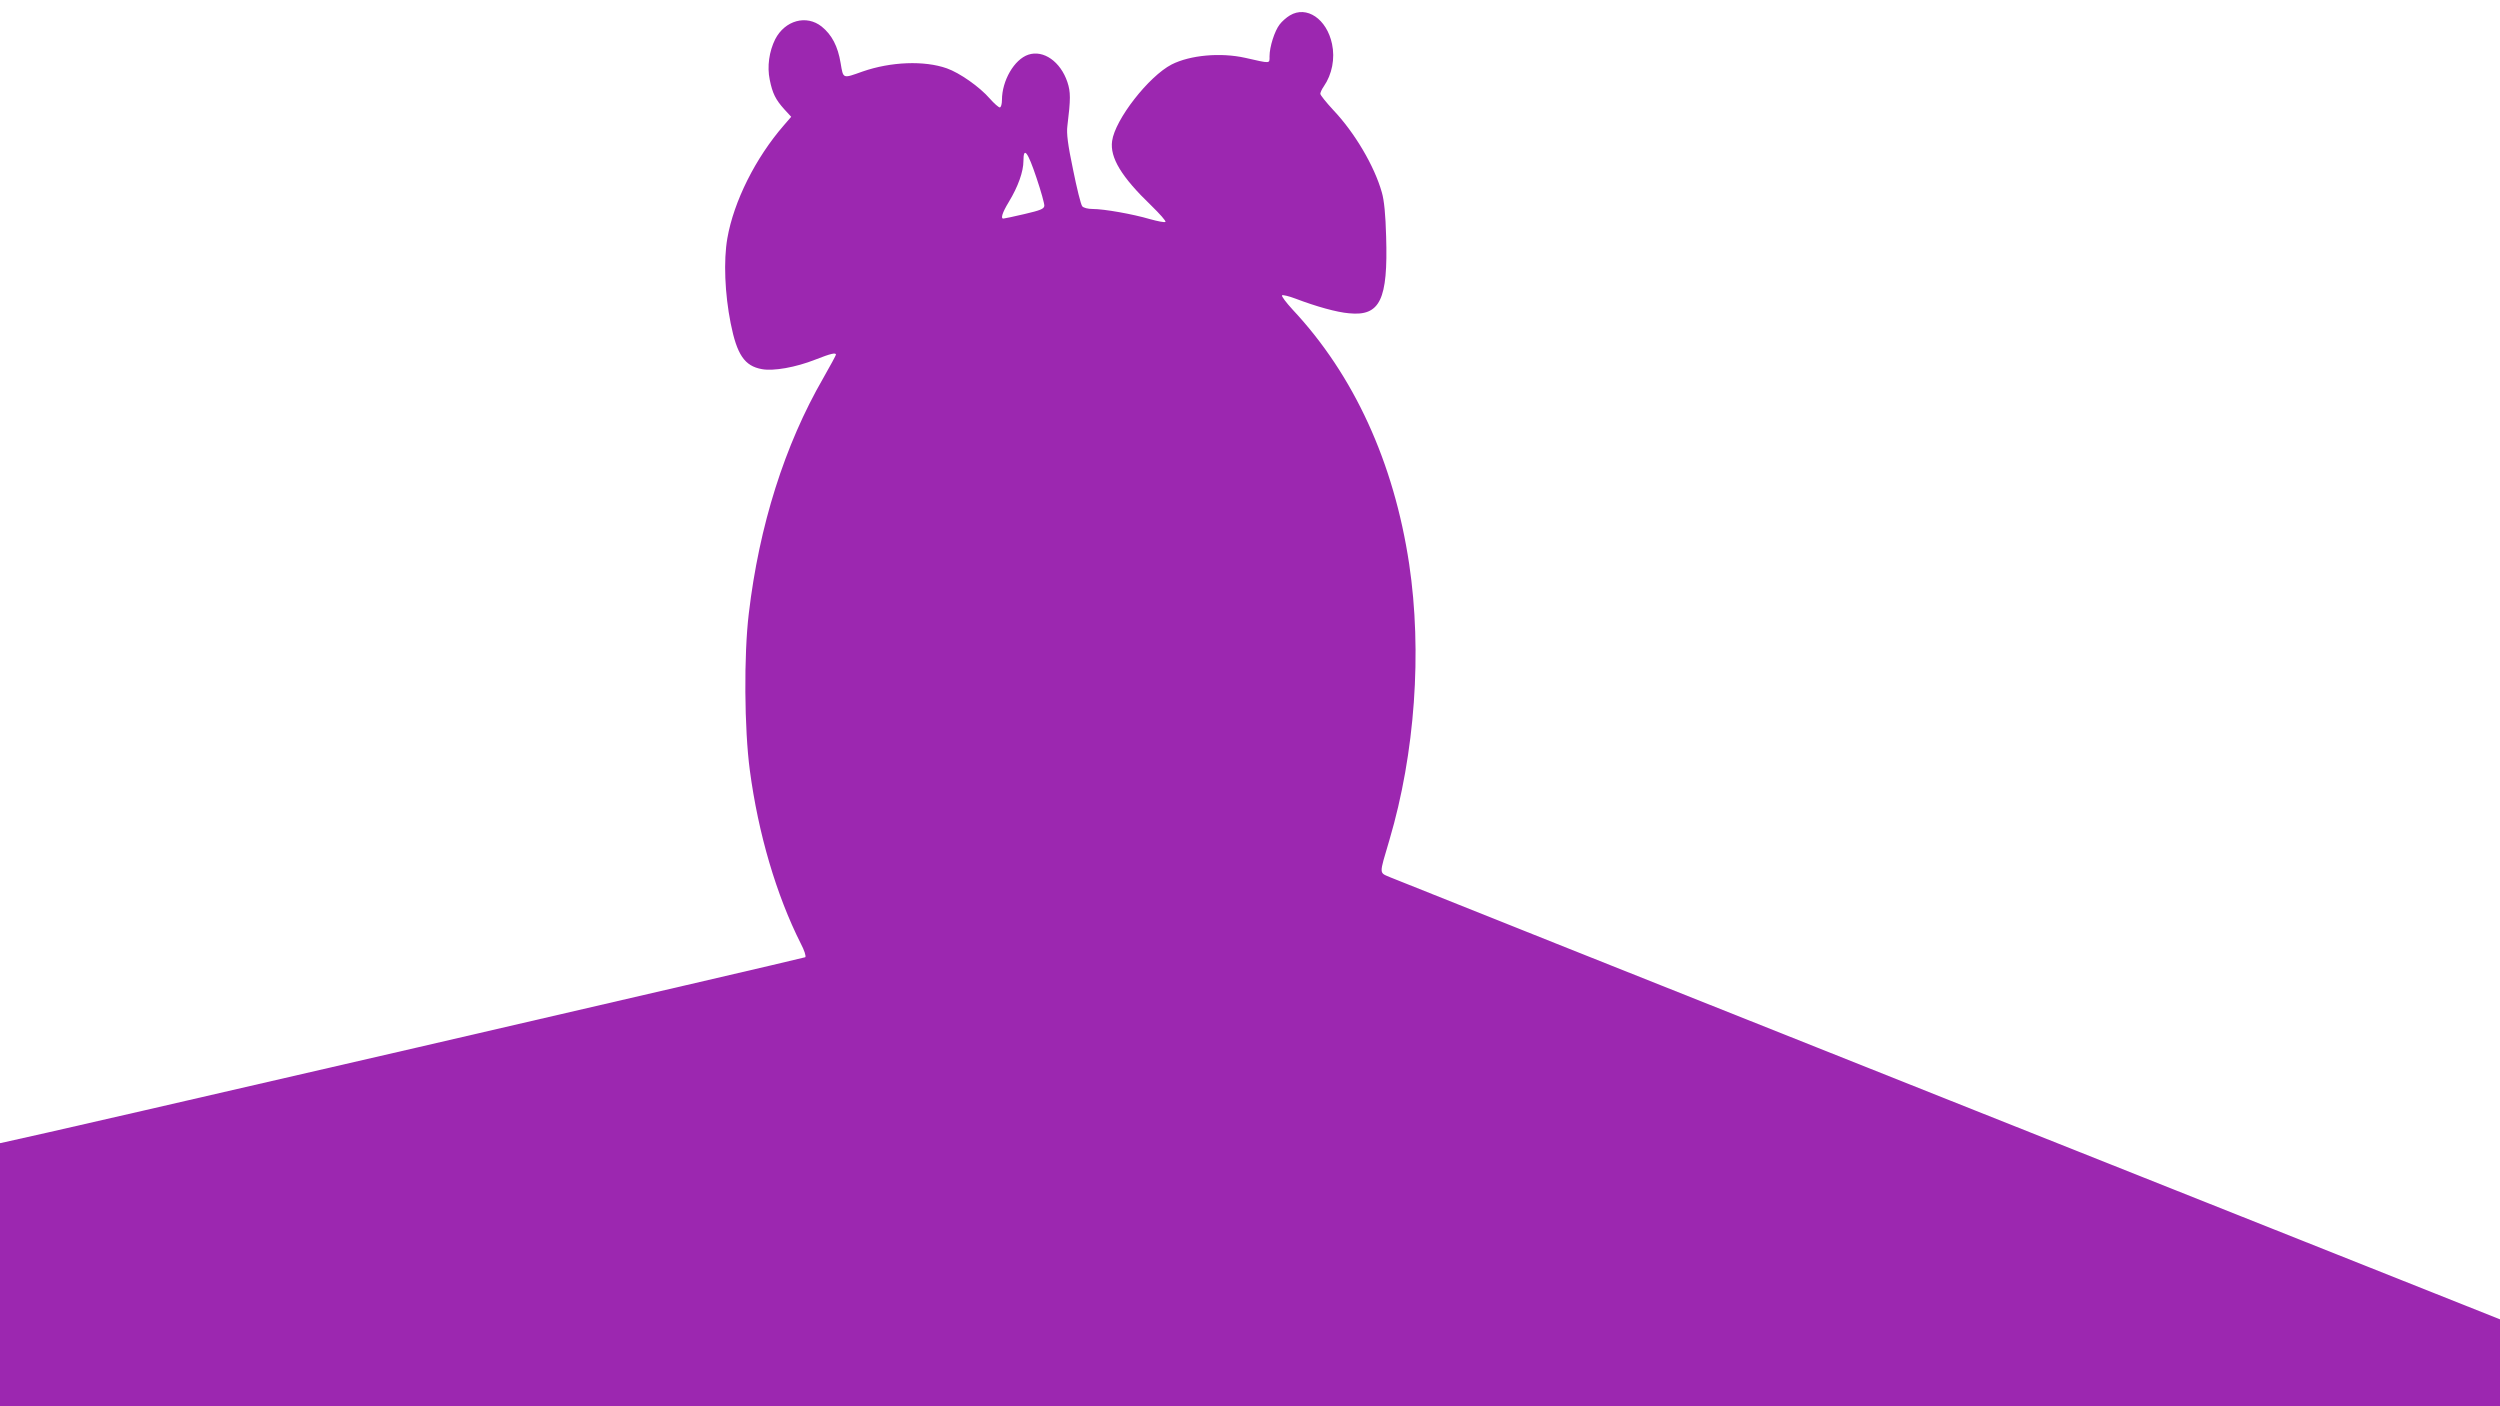<?xml version="1.0" standalone="no"?>
<!DOCTYPE svg PUBLIC "-//W3C//DTD SVG 20010904//EN"
 "http://www.w3.org/TR/2001/REC-SVG-20010904/DTD/svg10.dtd">
<svg version="1.0" xmlns="http://www.w3.org/2000/svg"
 width="1280pt" height="720pt" viewBox="0 0 1280 720"
 preserveAspectRatio="xMidYMid meet">
<g transform="translate(0,720) scale(0.1,-0.1)"
fill="#9c27b0" stroke="none">
<path d="M6604 7121 c-17 -10 -41 -31 -52 -46 -26 -33 -52 -115 -52 -163 0
-39 8 -38 -125 -8 -126 28 -281 14 -376 -34 -118 -61 -290 -282 -305 -392 -12
-85 48 -184 200 -330 44 -43 77 -80 73 -84 -4 -4 -39 3 -79 14 -88 26 -235 52
-293 52 -25 0 -48 6 -54 14 -7 8 -28 93 -47 188 -27 128 -34 186 -29 223 17
138 17 174 0 225 -35 104 -122 166 -200 140 -72 -24 -135 -133 -135 -232 0
-21 -5 -38 -11 -38 -6 0 -29 20 -51 45 -53 61 -155 132 -220 155 -116 41 -287
34 -431 -16 -104 -37 -99 -39 -113 43 -14 86 -45 145 -97 187 -78 62 -188 32
-238 -65 -31 -62 -42 -140 -28 -207 14 -70 30 -102 75 -152 l35 -38 -38 -44
c-145 -167 -256 -389 -289 -578 -20 -115 -13 -284 17 -435 32 -161 71 -219
160 -235 59 -11 173 9 274 49 79 31 105 37 105 25 0 -3 -29 -57 -65 -120 -198
-343 -328 -756 -381 -1204 -26 -214 -23 -593 5 -803 43 -325 136 -640 261
-888 18 -34 28 -65 23 -70 -6 -5 -3923 -911 -4095 -946 l-28 -6 0 -673 0 -674
6400 0 6400 0 0 223 0 222 -2812 1119 c-1547 616 -2837 1130 -2867 1143 -62
27 -61 9 -7 193 131 443 168 963 101 1412 -78 520 -283 968 -597 1303 -33 36
-58 69 -54 73 4 3 35 -4 69 -17 105 -40 212 -70 274 -75 159 -16 200 69 190
393 -3 112 -10 185 -22 226 -38 135 -139 306 -249 422 -36 39 -66 76 -66 83 0
6 8 24 18 38 42 61 58 142 42 217 -27 128 -130 198 -216 146z m-1297 -832 c23
-68 41 -133 40 -143 -2 -16 -21 -23 -102 -42 -55 -13 -103 -23 -107 -23 -16
-2 -7 29 27 85 48 79 75 156 75 210 0 76 22 48 67 -87z"/>
</g>
</svg>
